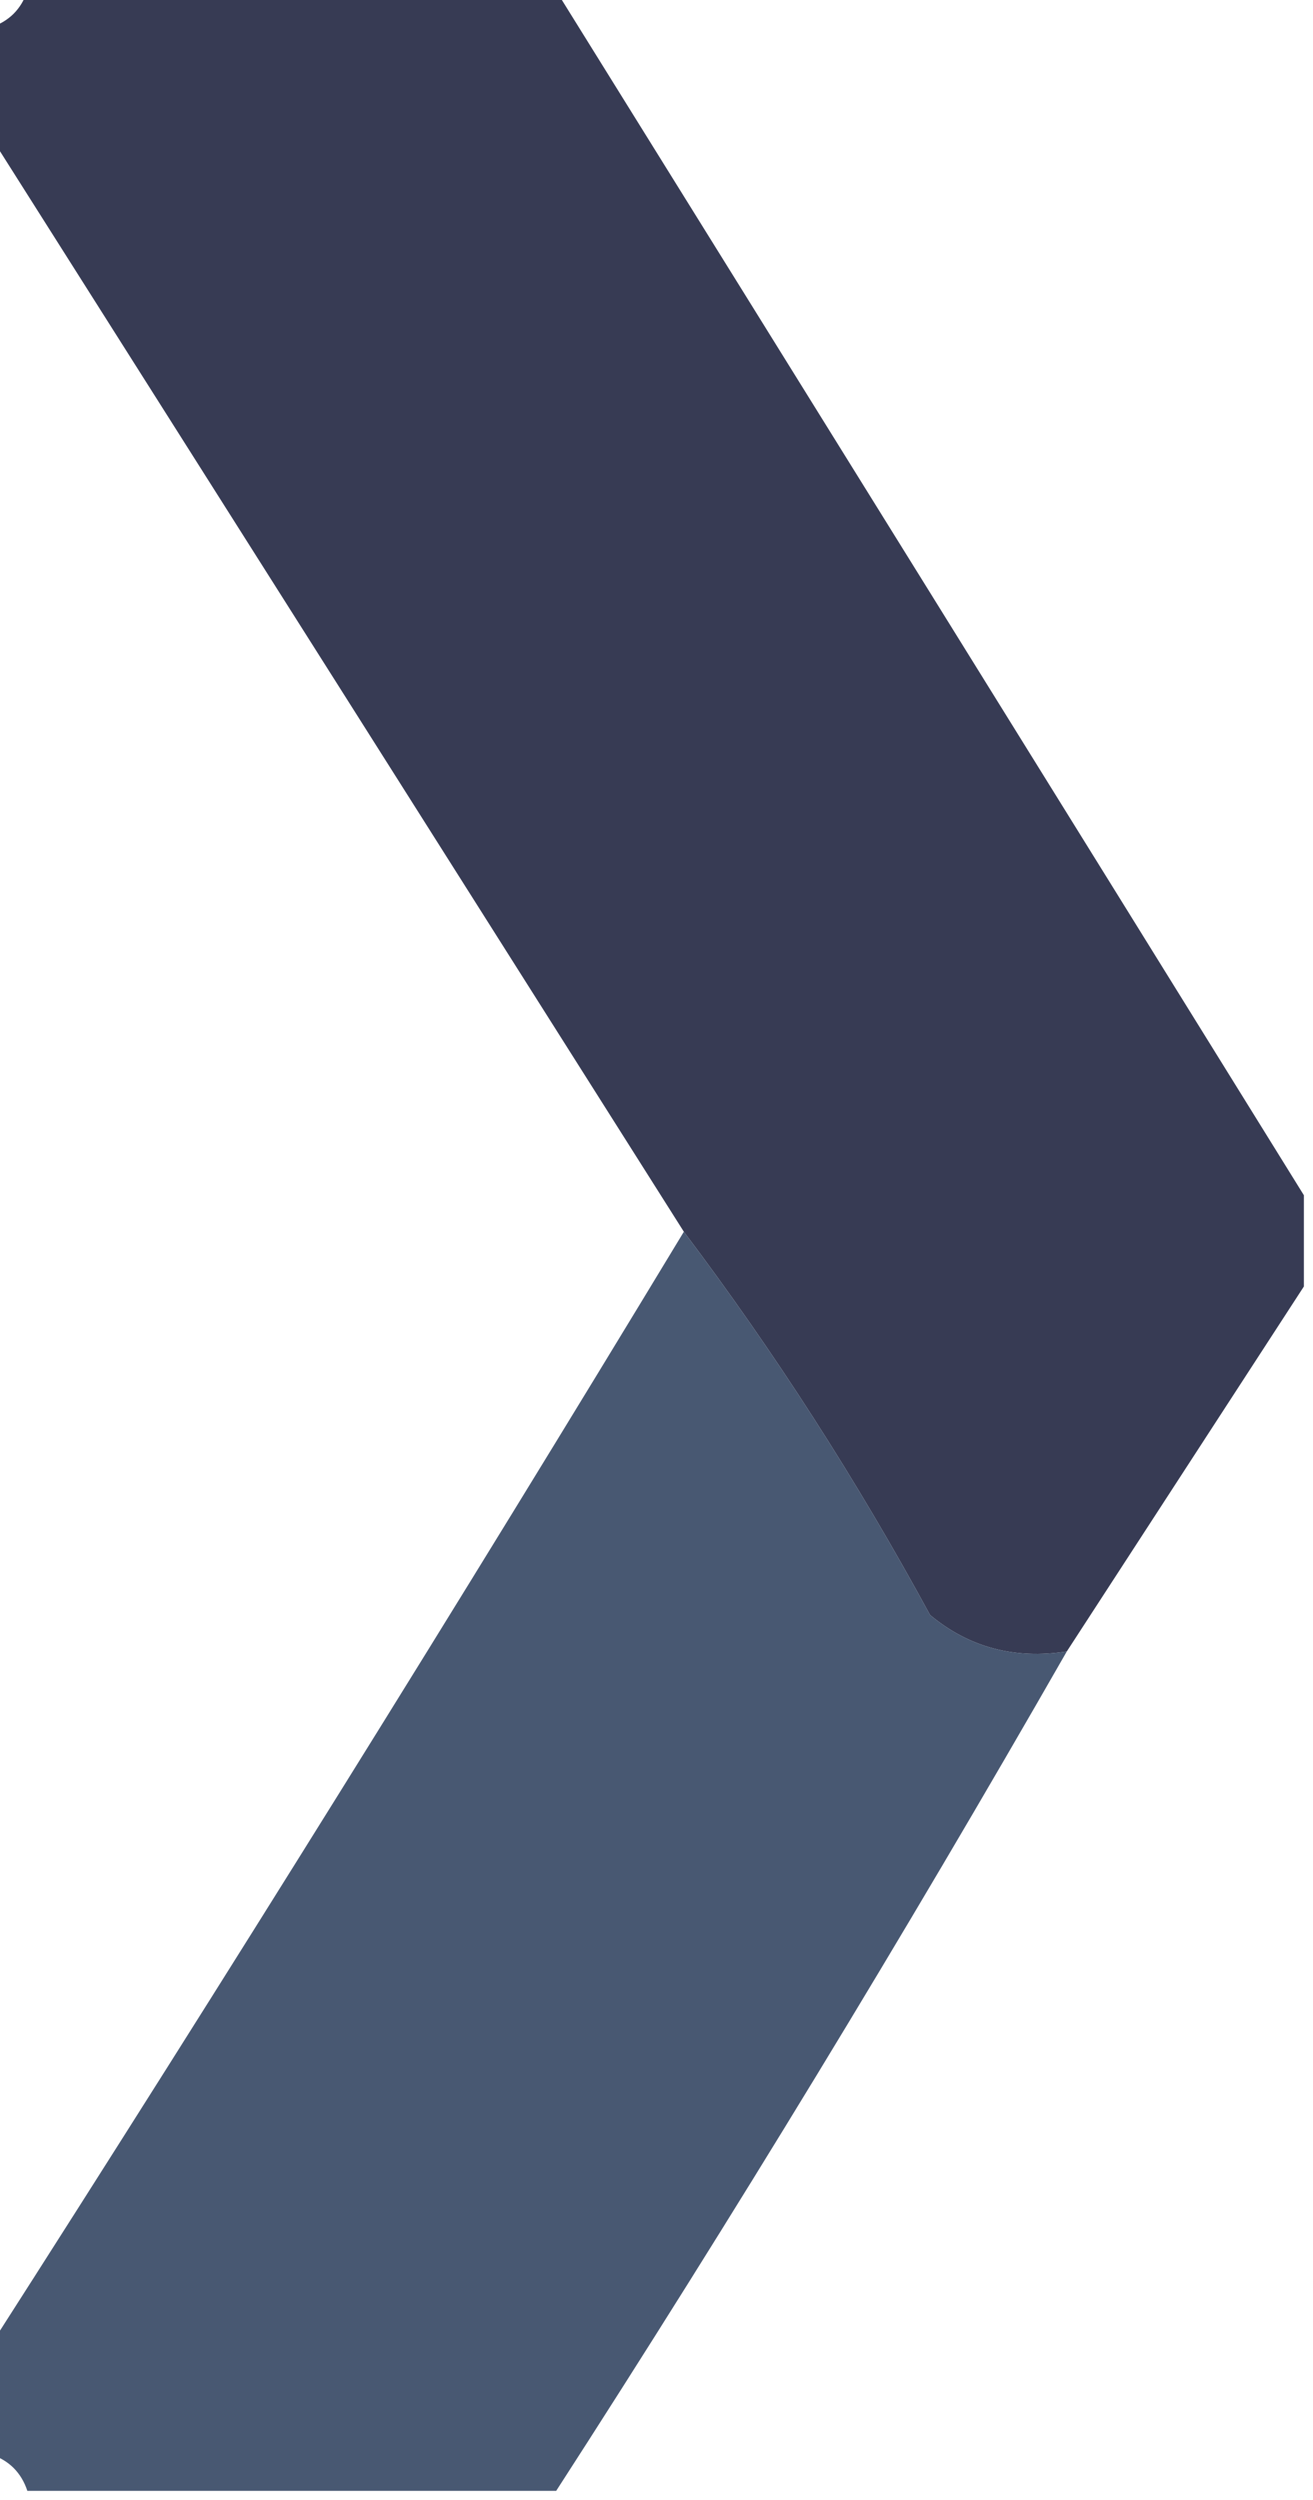 <?xml version="1.0" encoding="UTF-8"?>
<!DOCTYPE svg PUBLIC "-//W3C//DTD SVG 1.1//EN" "http://www.w3.org/Graphics/SVG/1.1/DTD/svg11.dtd">
<svg xmlns="http://www.w3.org/2000/svg" version="1.1" width="72px" height="137px" style="shape-rendering:geometricPrecision; text-rendering:geometricPrecision; image-rendering:optimizeQuality; fill-rule:evenodd; clip-rule:evenodd" xmlns:xlink="http://www.w3.org/1999/xlink">
<g><path style="opacity:1" fill="#373b54" d="M 1.5,-0.5 C 11.167,-0.5 20.833,-0.5 30.5,-0.5C 44.201,21.523 57.868,43.523 71.5,65.5C 71.5,67.167 71.5,68.833 71.5,70.5C 67.167,77.167 62.833,83.833 58.5,90.5C 55.635,90.945 53.135,90.278 51,88.5C 46.974,81.096 42.474,74.096 37.5,67.5C 24.82,47.464 12.153,27.464 -0.5,7.5C -0.5,5.5 -0.5,3.5 -0.5,1.5C 0.5,1.167 1.167,0.5 1.5,-0.5 Z"/></g>
<g><path style="opacity:0.973" fill="#44546F" d="M 37.5,67.5 C 42.474,74.096 46.974,81.096 51,88.5C 53.135,90.278 55.635,90.945 58.5,90.5C 49.564,106.097 40.23,121.43 30.5,136.5C 20.833,136.5 11.167,136.5 1.5,136.5C 1.167,135.5 0.5,134.833 -0.5,134.5C -0.5,132.5 -0.5,130.5 -0.5,128.5C 12.414,108.343 25.081,88.009 37.5,67.5 Z"/></g>
</svg>
